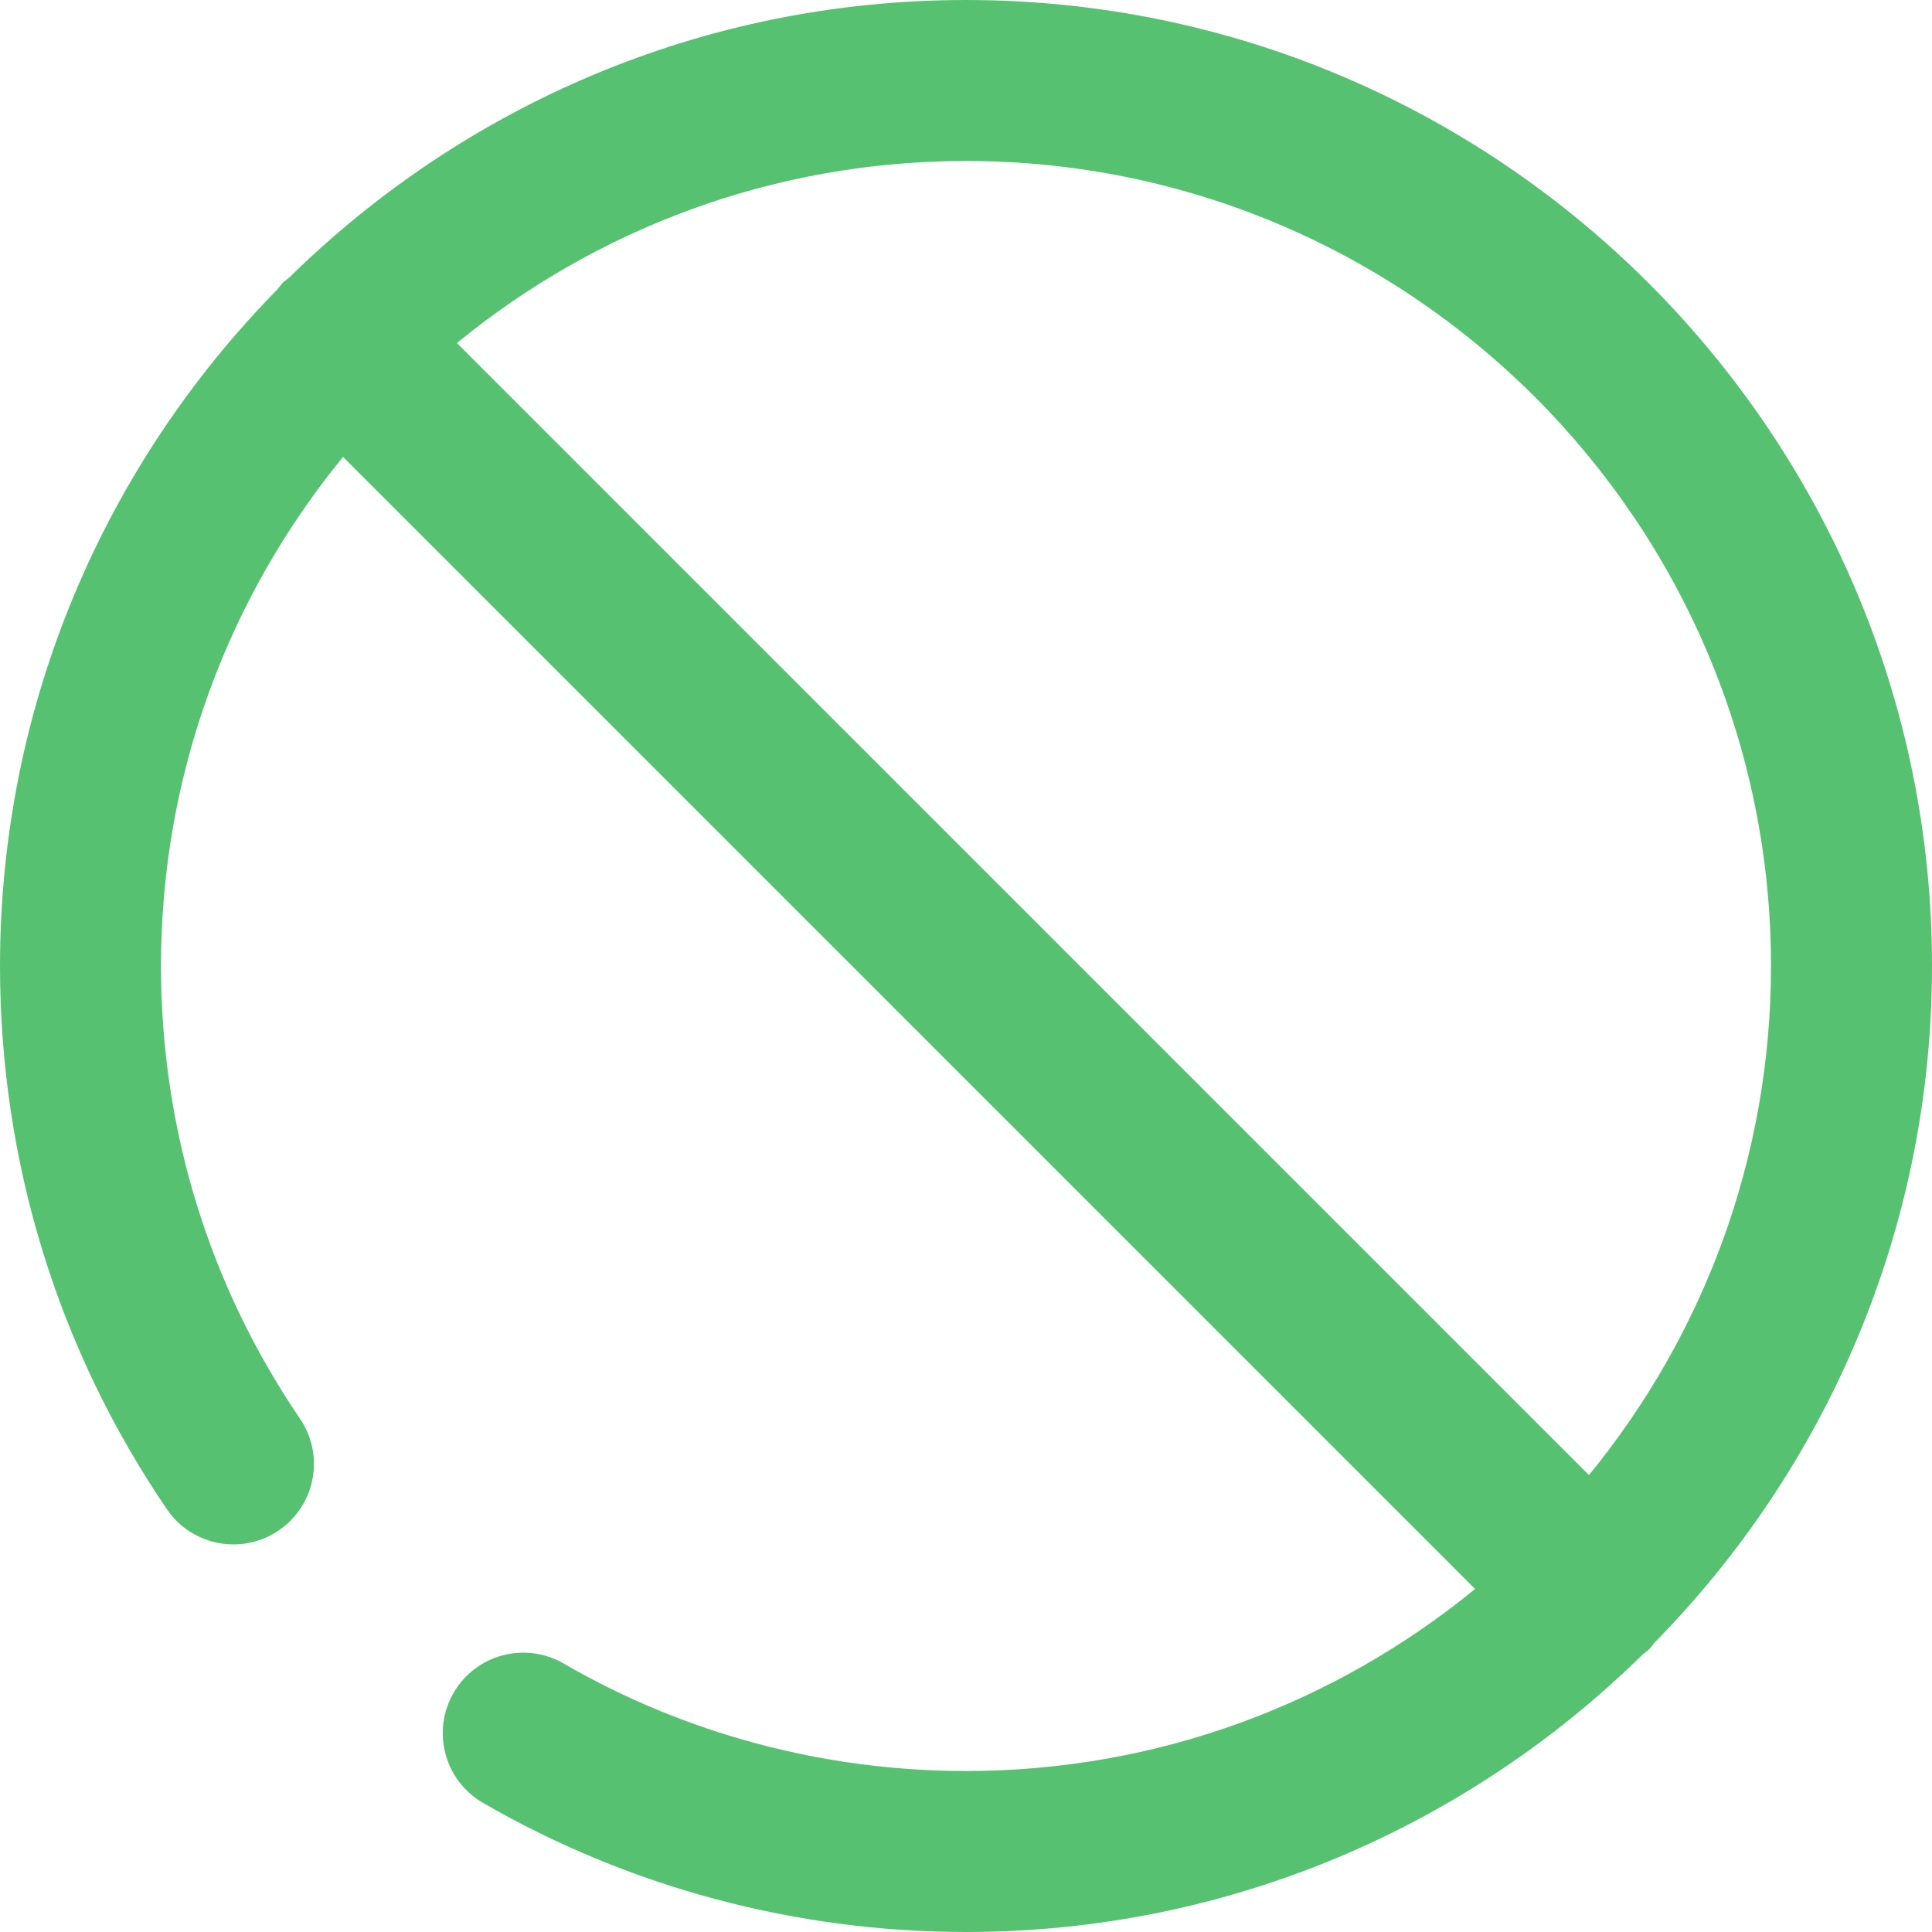 <?xml version="1.0"?>
<svg xmlns="http://www.w3.org/2000/svg" height="512px" viewBox="0 0 384 384" width="512px"><path d="m192 0c-52.328 0-99.816 21.062-134.48 55.137-.441.352-.902.664-1.312 1.07-.406.41-.711.871-1.07 1.312-34.074 34.664-55.137 82.152-55.137 134.48 0 38.801 11.473 76.137 33.176 107.977 4.977 7.297 14.938 9.191 22.23 4.207 7.305-4.977 9.188-14.926 4.211-22.23-18.066-26.504-27.617-57.609-27.617-89.953 0-38.359 13.594-73.594 36.184-101.184l225 225c-27.59 22.59-62.824 36.184-101.184 36.184-28.184 0-55.84-7.383-79.984-21.367-7.648-4.426-17.43-1.816-21.863 5.832-4.426 7.648-1.816 17.43 5.832 21.863 29.008 16.793 62.207 25.672 96.016 25.672 52.328 0 99.816-21.062 134.48-55.137.441-.352.902-.664 1.312-1.07.406-.41.711-.871 1.07-1.312 34.074-34.664 55.137-82.152 55.137-134.48 0-105.871-86.129-192-192-192zm123.816 293.184-225-225c27.59-22.59 62.824-36.184 101.184-36.184 88.223 0 160 71.777 160 160 0 38.359-13.594 73.594-36.184 101.184zm0 0" fill="#56c271"/></svg>

